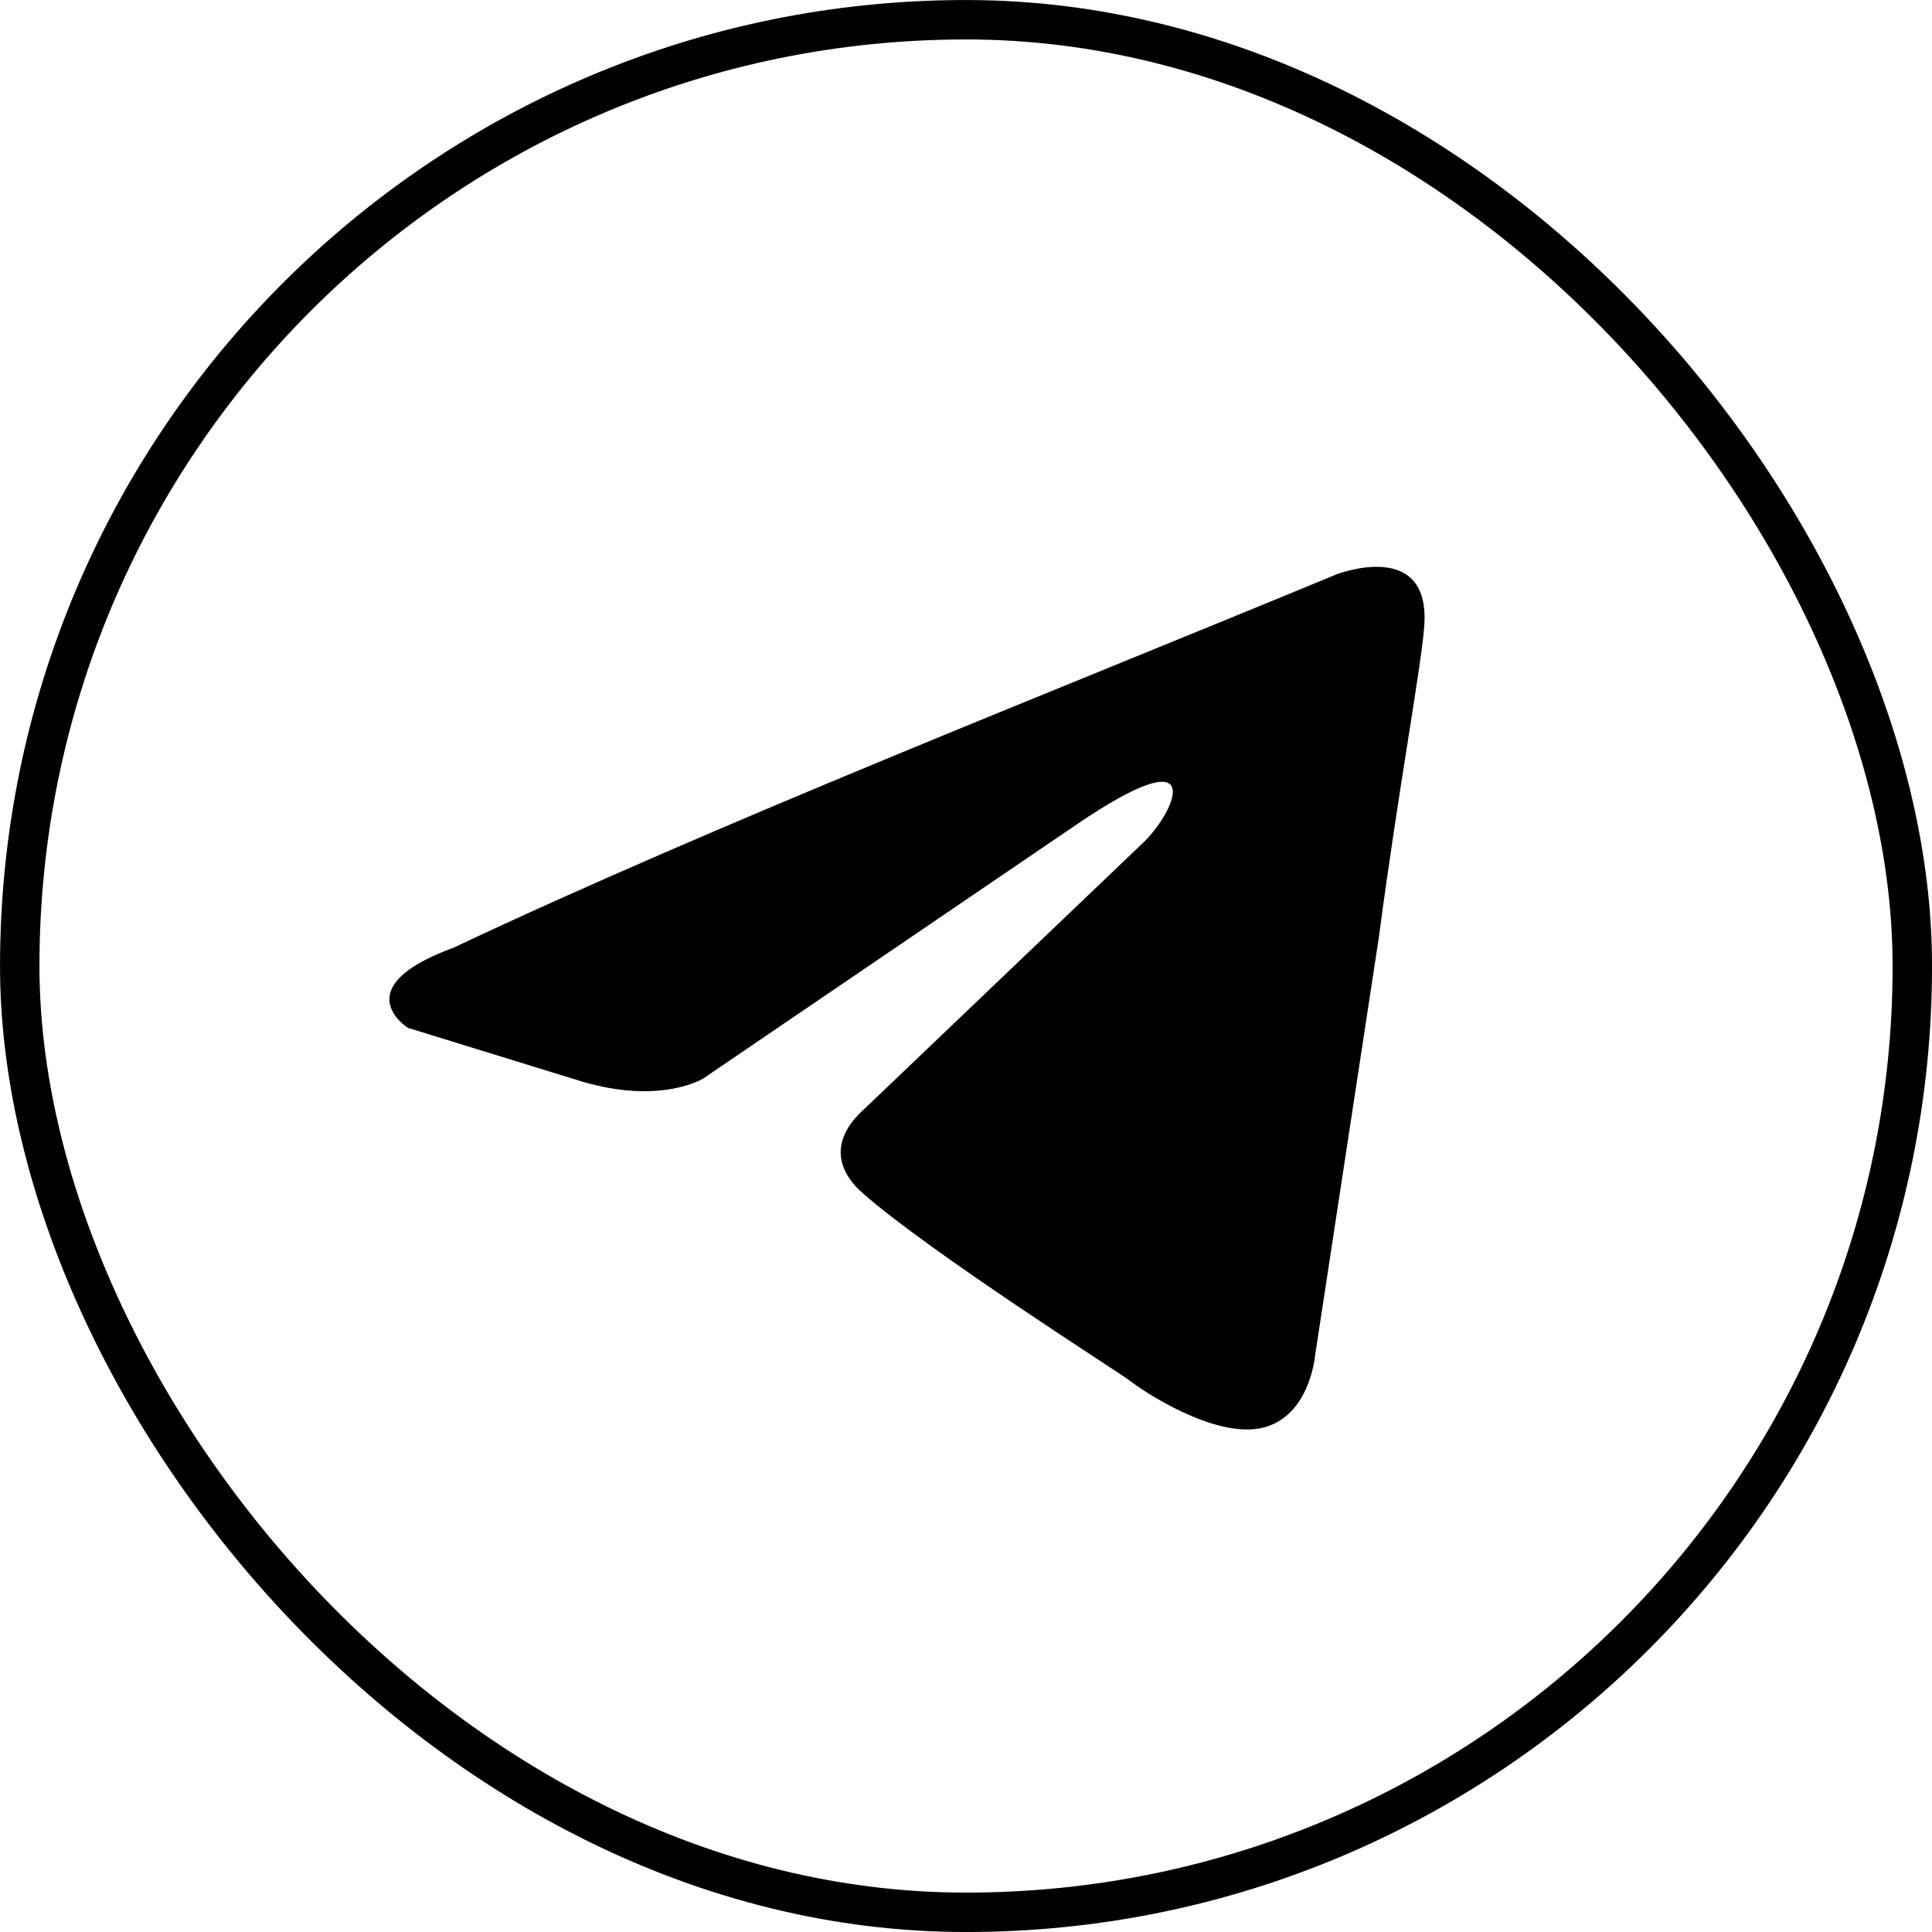 <?xml version="1.0" encoding="UTF-8"?> <svg xmlns="http://www.w3.org/2000/svg" width="37" height="37" viewBox="0 0 37 37" fill="none"><rect x="0.378" y="0.378" width="36.245" height="36.245" rx="18.122" stroke="black" stroke-width="0.755"></rect><path d="M25.592 11.001C25.592 11.001 27.425 10.286 27.273 12.023C27.222 12.738 26.763 15.241 26.407 17.948L25.184 25.968C25.184 25.968 25.082 27.142 24.165 27.347C23.248 27.551 21.873 26.632 21.618 26.427C21.414 26.274 17.797 23.975 16.524 22.852C16.167 22.545 15.76 21.932 16.575 21.217L21.924 16.109C22.535 15.496 23.146 14.066 20.599 15.803L13.467 20.655C13.467 20.655 12.652 21.166 11.124 20.706L7.813 19.685C7.813 19.685 6.59 18.919 8.679 18.152C13.773 15.752 20.039 13.3 25.592 11.001Z" fill="black"></path></svg> 